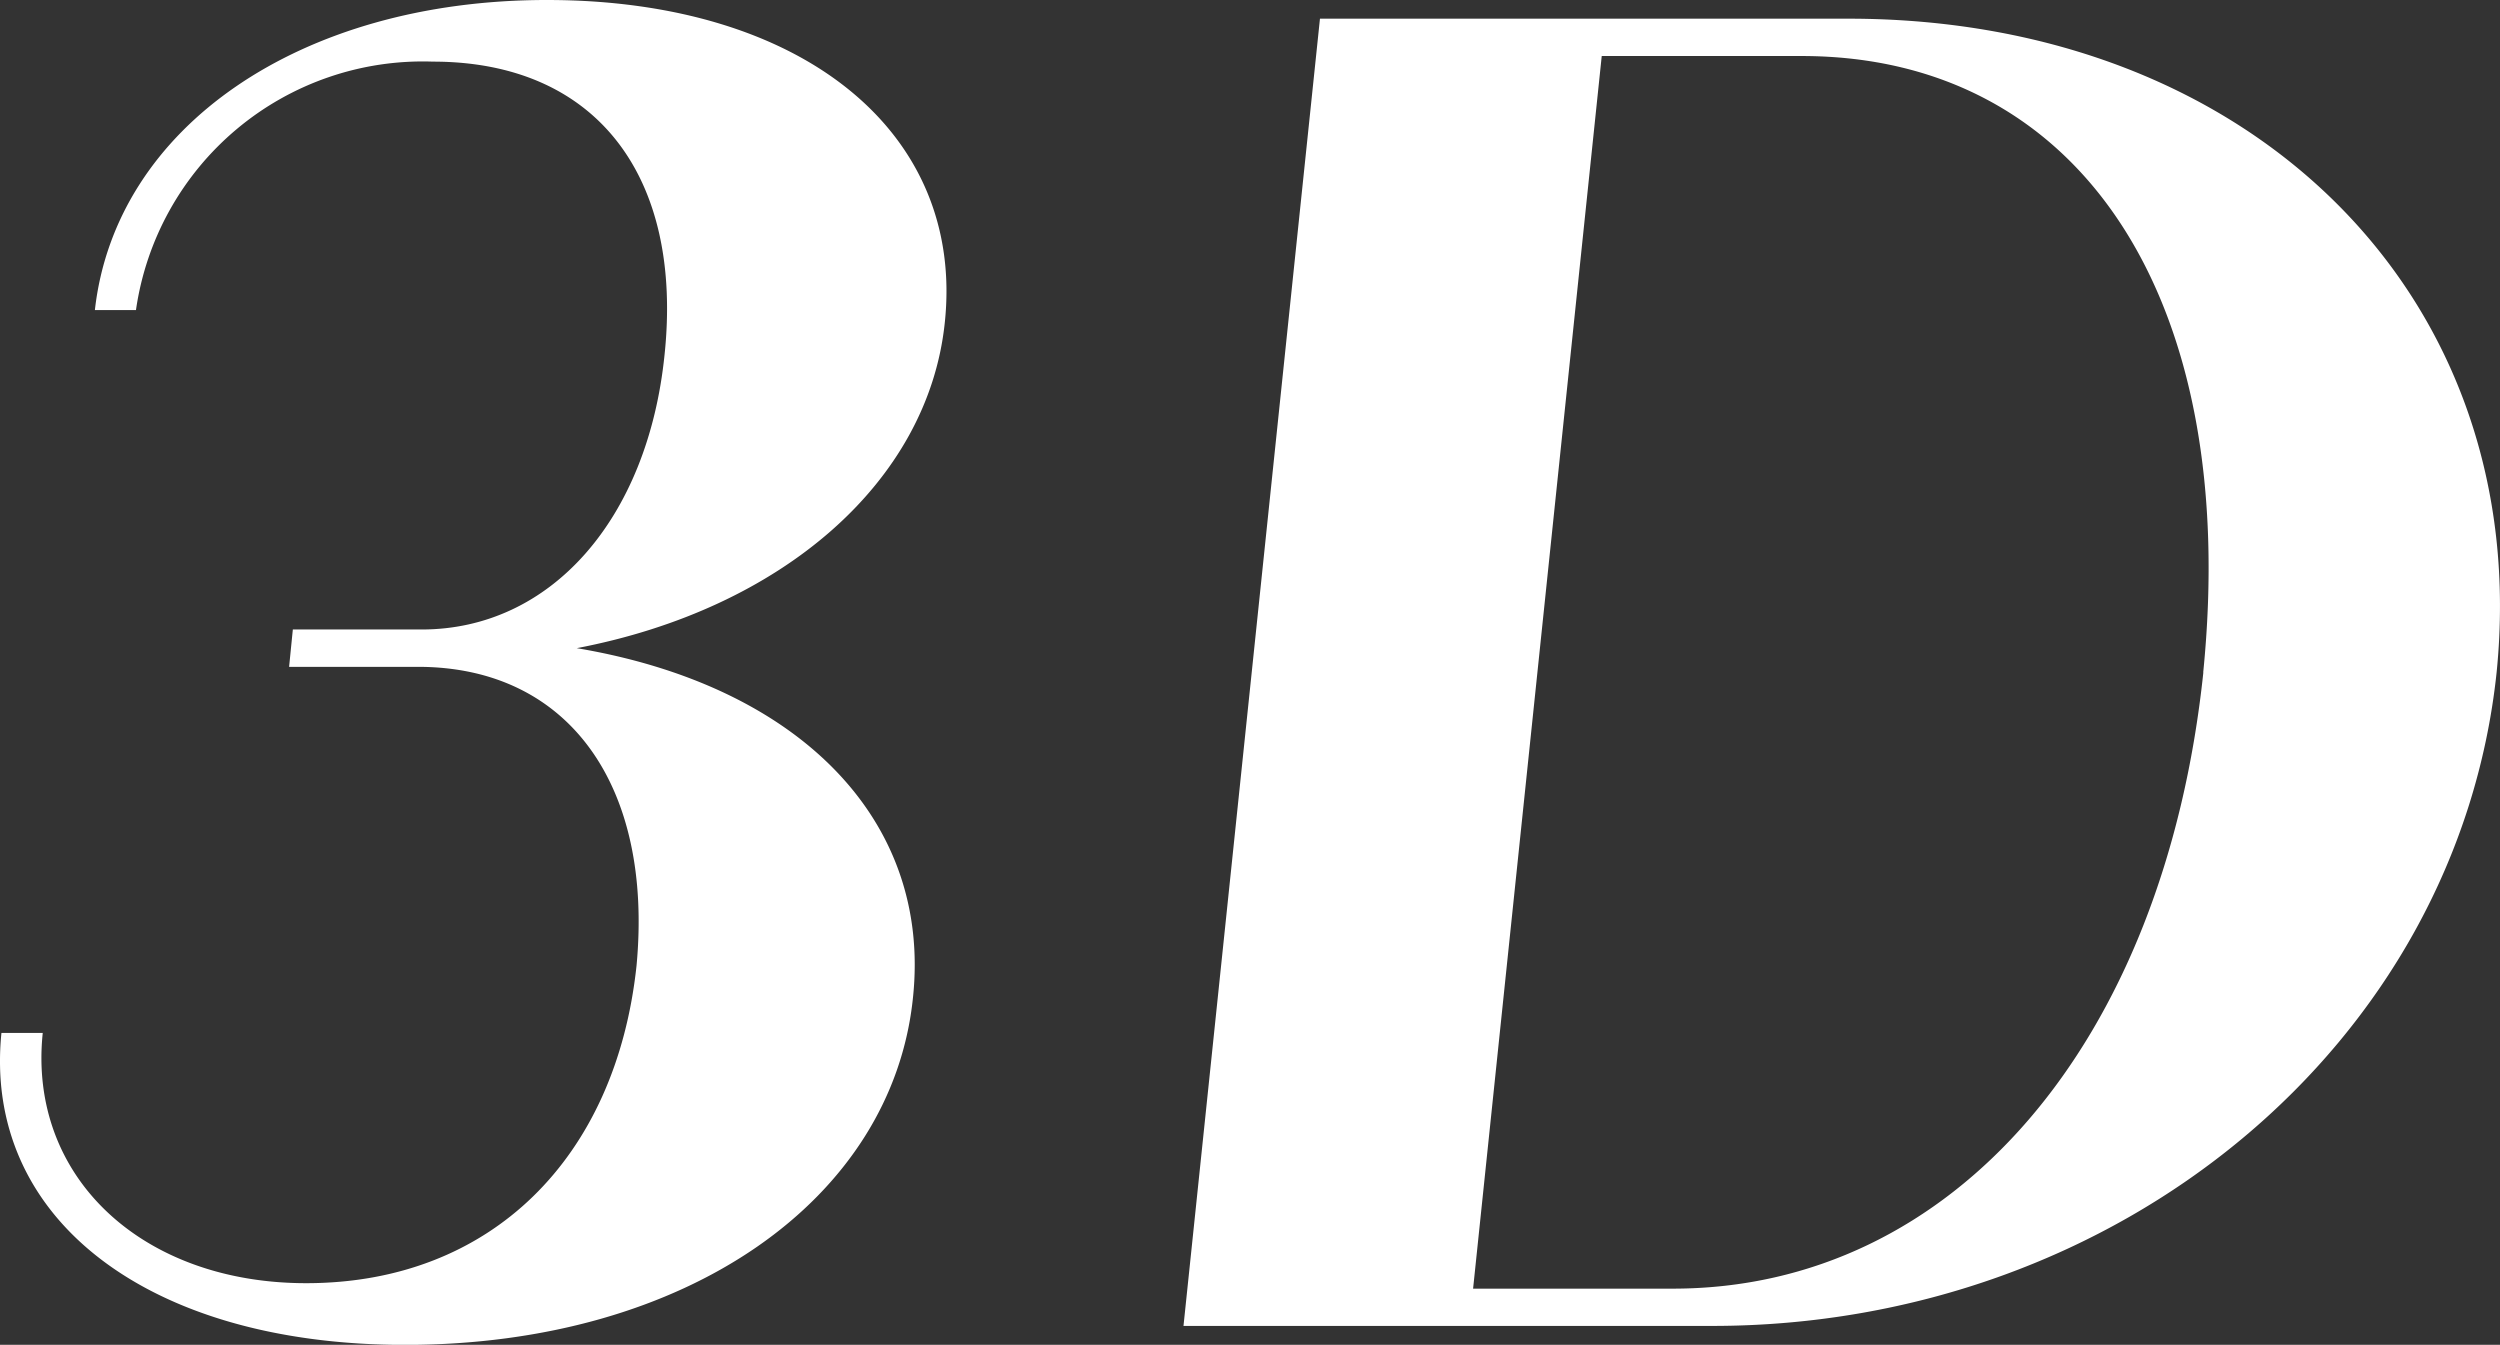 <svg xmlns="http://www.w3.org/2000/svg" xmlns:xlink="http://www.w3.org/1999/xlink" width="34.806" height="18.723" viewBox="0 0 34.806 18.723"><rect x="0" y="0" width="34.806" height="18.723" fill="#333333" stroke="none"/><defs><clipPath id="a"><rect width="34.806" height="18.723" transform="translate(0 0)" fill="#fff"/></clipPath></defs><g transform="translate(0 0)"><g clip-path="url(#a)"><path d="M7.614,0C4.181,0,1.607,1.769,1.321,4.317h.572A4.035,4.035,0,0,1,6.027.858c2.289,0,3.485,1.613,3.225,4.083C9.018,7.23,7.666,8.764,5.871,8.764H4.077l-.052.52H5.819c2.107,0,3.277,1.664,3.043,4.161-.286,2.678-2.028,4.42-4.6,4.42-2.288,0-3.875-1.482-3.667-3.484H.02c-.26,2.574,2.029,4.343,5.617,4.343,3.927,0,6.788-2.029,7.074-4.837.26-2.471-1.587-4.343-4.681-4.863,2.86-.546,4.889-2.315,5.123-4.525C13.439,1.847,11.176,0,7.614,0M25.736.26H18.377l-1.9,18.2h7.36c5.669,0,10.376-3.927,10.922-9.1.52-5.175-3.355-9.1-9.024-9.1m4.941,9.1c-.546,5.175-3.485,8.581-7.385,8.581H20.509L22.3.78h2.783c3.9,0,6.111,3.407,5.591,8.582" fill="#fff"/></g></g></svg>